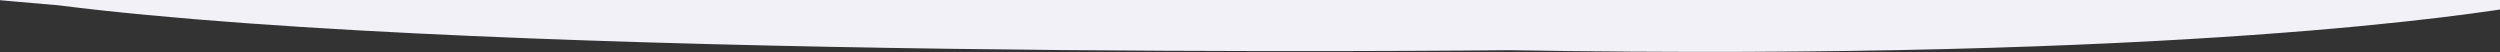 <svg xmlns="http://www.w3.org/2000/svg" xmlns:xlink="http://www.w3.org/1999/xlink" width="1680" height="35" viewBox="0 0 1680 35">
  <rect x="0" y="0" width="1680" height="35" fill="#333333" stroke="none"/>
  <defs>
    <clipPath id="clip-path">
      <rect id="Rectangle_161" data-name="Rectangle 161" width="1680" height="35" transform="translate(-5731.747 10682)" fill="#fff" stroke="#707070" stroke-width="1"/>
    </clipPath>
  </defs>
  <g id="Mask_Group_13" data-name="Mask Group 13" transform="translate(5731.747 -10682)" clip-path="url(#clip-path)">
    <path id="bg" d="M738.072,1198.54c-111.688,58.193-990.843,883.5-1077.96,639.922-197.263-576.831-923.02-1578.37-923.02-1578.37S-36.341-527.646,140.175-616.658c21,23.629,154.164,175.677,387.5,563.327,1.352,2.159,364.978,569.753,491.078,842.7,72.752,142.629,138.306,261.619,26.29,318.3C1042.51,1110.16,849.76,1140.35,738.072,1198.54Z" transform="matrix(-0.53, 0.848, -0.848, -0.53, -4483.468, 10239.996)" fill="#f2f1f8"/>
  </g>
</svg>
